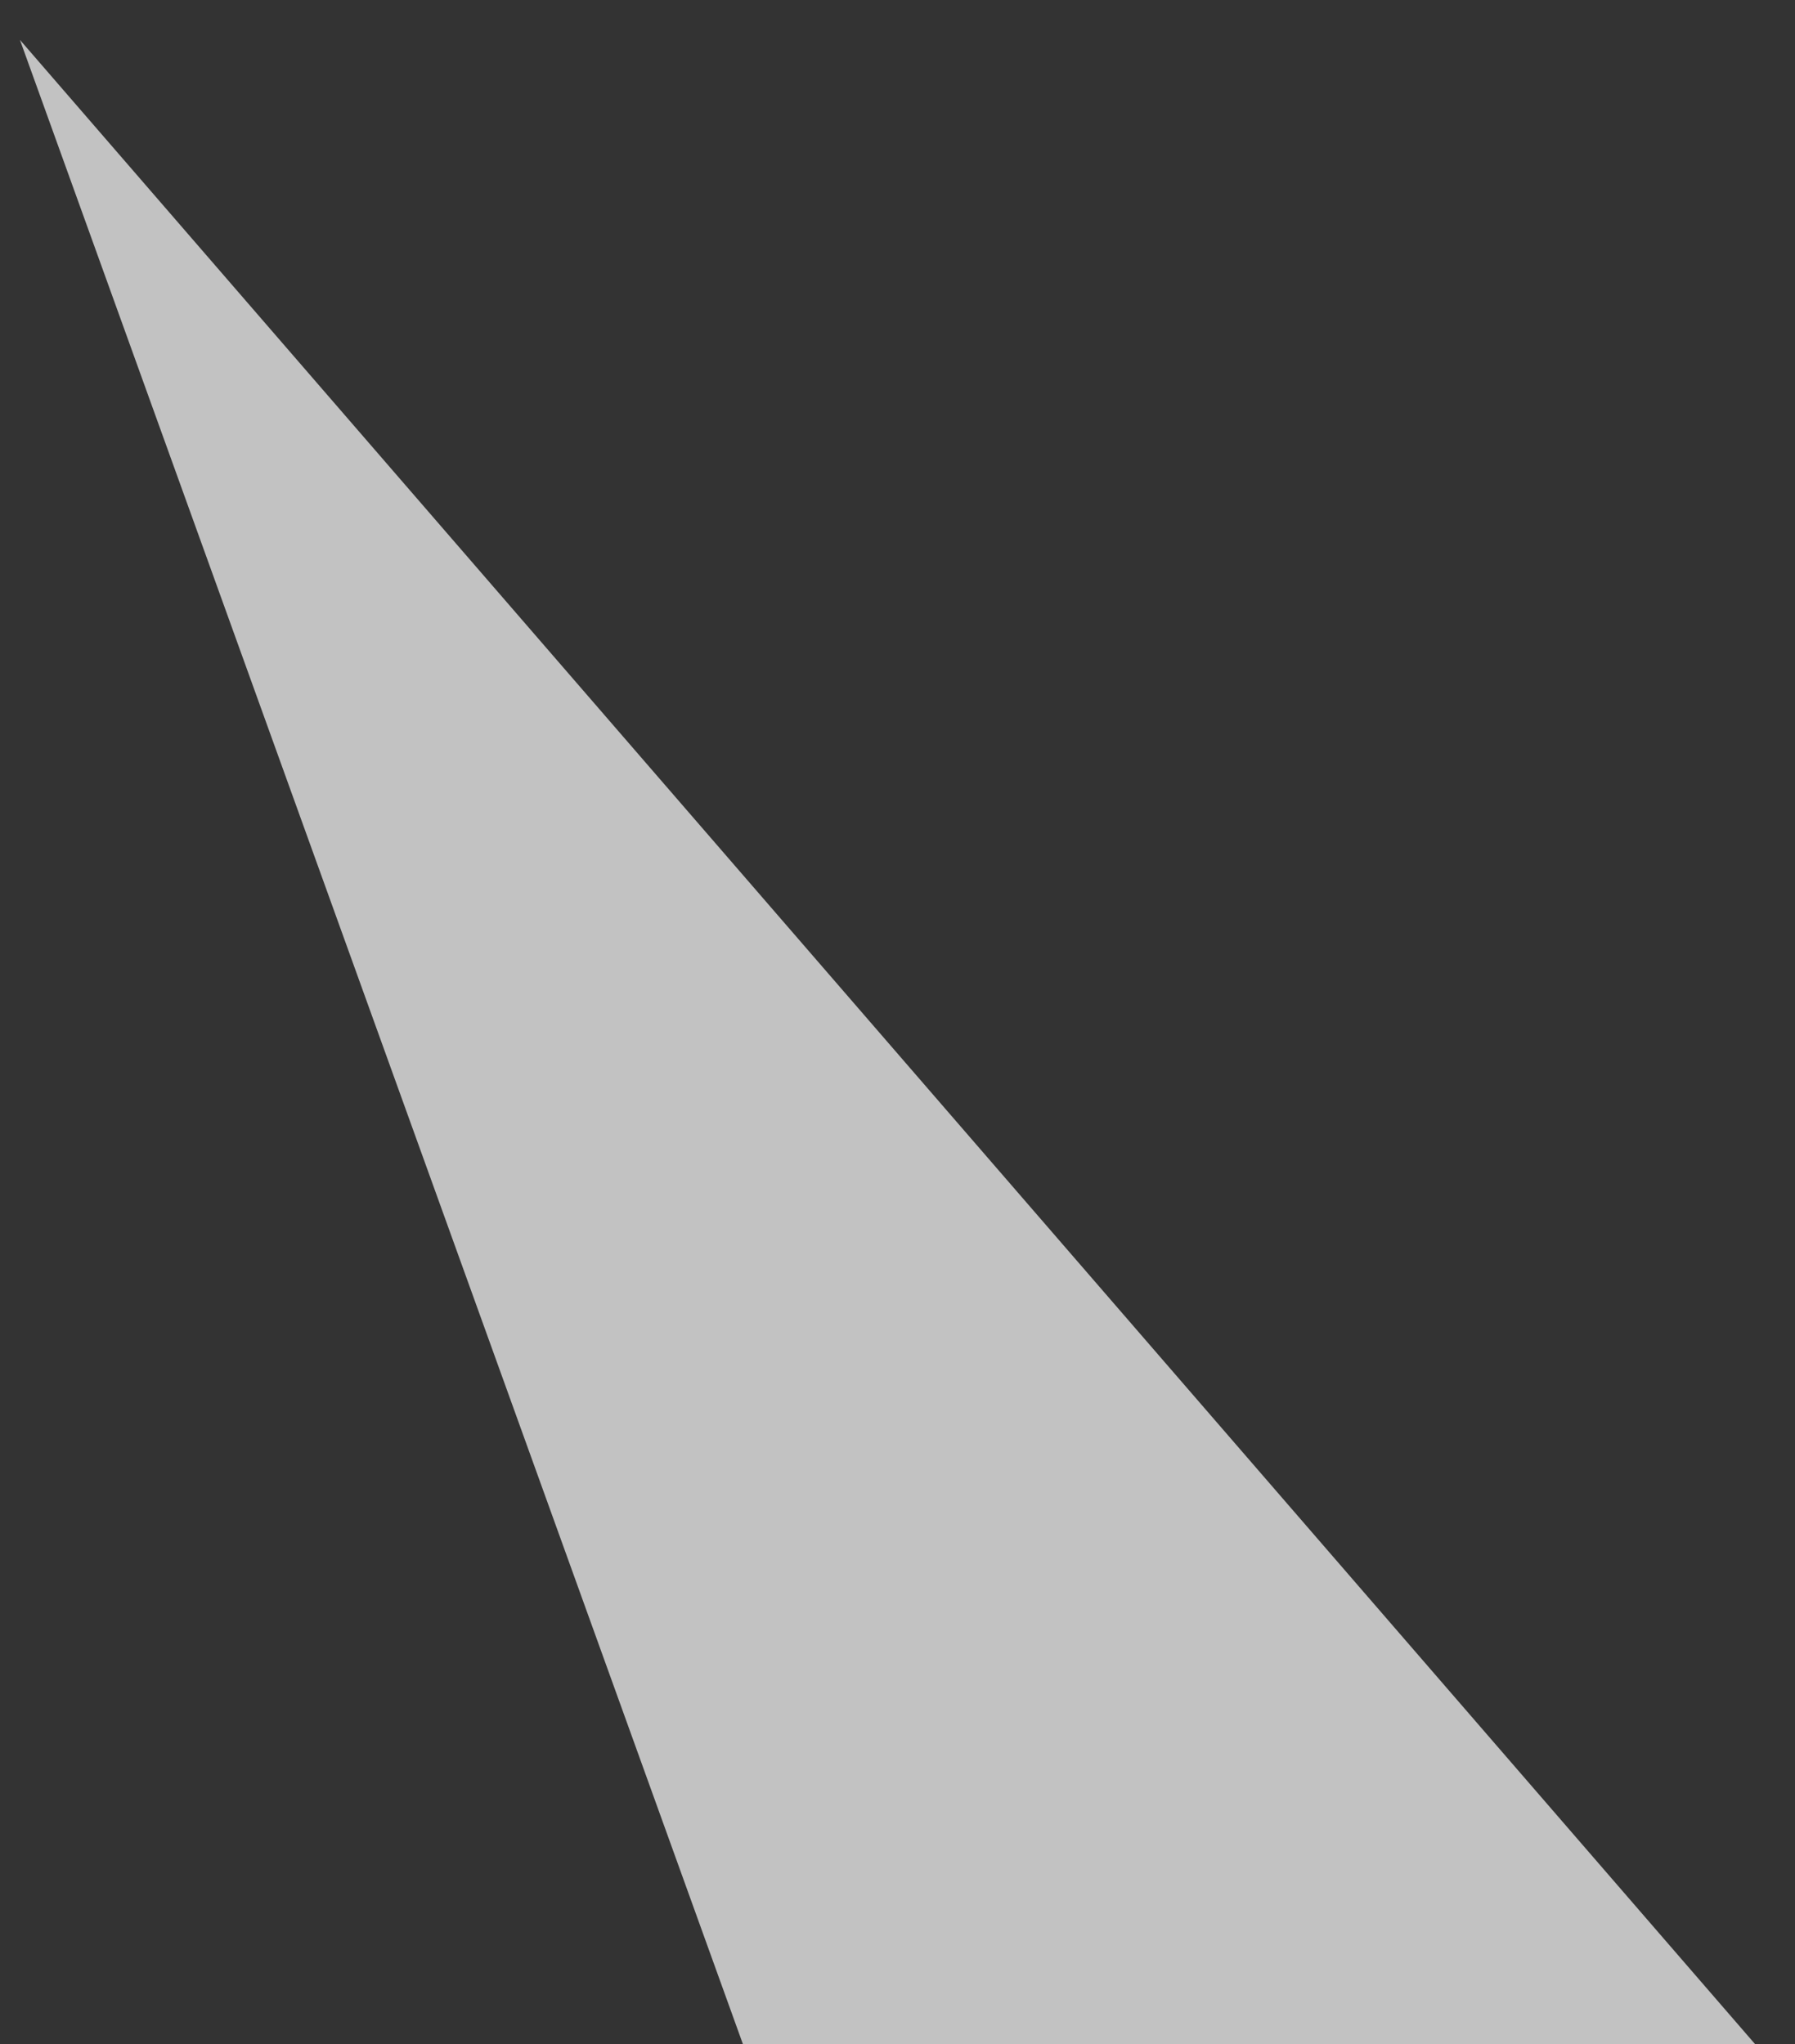 <?xml version="1.0" encoding="utf-8"?>
<!-- Generator: Adobe Illustrator 25.2.0, SVG Export Plug-In . SVG Version: 6.00 Build 0)  -->
<svg version="1.1" id="Layer_1" xmlns="http://www.w3.org/2000/svg" xmlns:xlink="http://www.w3.org/1999/xlink" x="0px" y="0px"
	 viewBox="0 0 36 41" style="enable-background:new 0 0 36 41;" xml:space="preserve">
<rect x="0" y="0" width="36" height="41" fill="#333333" stroke="none"/>
<style type="text/css">
	.st0{opacity:0.7;fill:#FFFFFF;enable-background:new    ;}
</style>
<path class="st0" d="M0.4,0.8L35.2,41H14.9L0.4,0.8z"/>
</svg>
